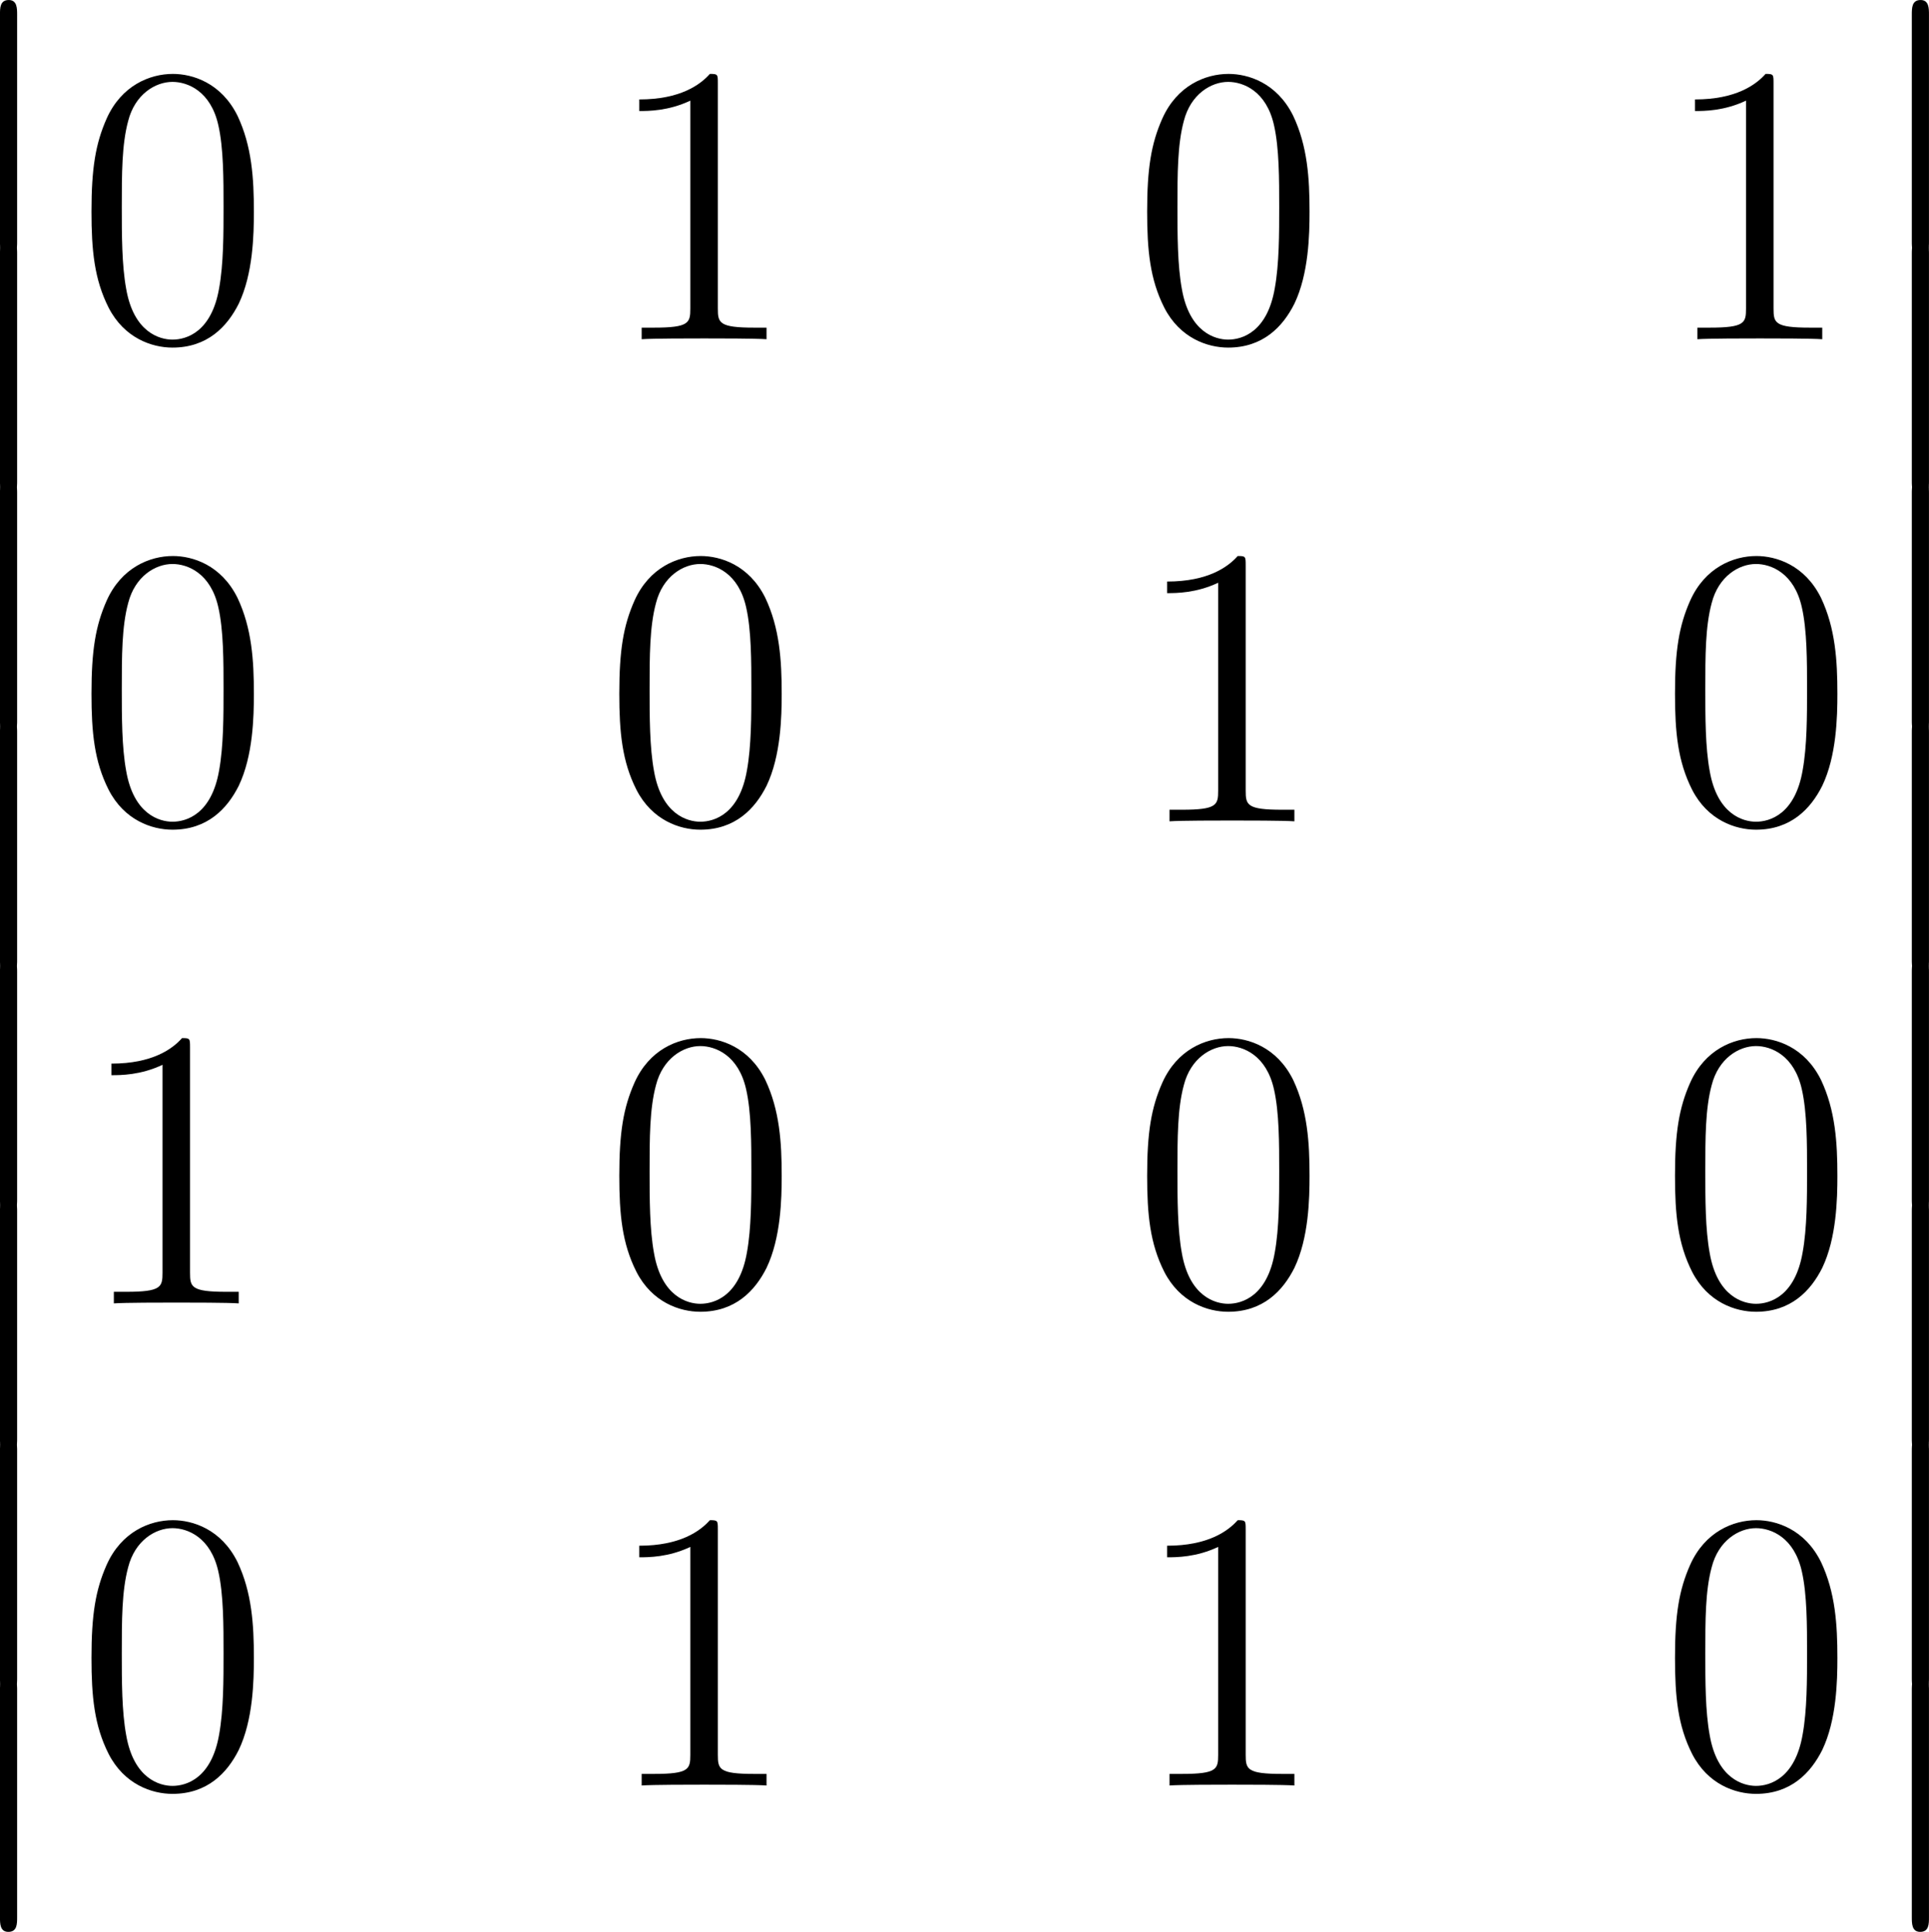 <svg xmlns="http://www.w3.org/2000/svg" xmlns:xlink="http://www.w3.org/1999/xlink" width="65.313pt" height="65.413pt" viewBox="-.865 -.283 65.313 65.413"><defs><path id="g1-48" d="M5.356-3.826C5.356-4.818 5.296-5.786 4.866-6.695c-.49-.992-1.351-1.255-1.937-1.255C2.236-7.95 1.387-7.603.944-6.611.61-5.858.49-5.117.49-3.826c0 1.16.084 2.032.514 2.881C1.47-.036 2.295.251 2.917.251c1.04.0 1.638-.622 1.985-1.315.43-.897.454-2.068.454-2.762zM2.917.012c-.383.0-1.16-.215-1.387-1.518-.132-.717-.132-1.626-.132-2.463.0-.98.0-1.865.191-2.57C1.793-7.34 2.403-7.711 2.917-7.711c.454.0 1.148.275 1.375 1.303.155.681.155 1.626.155 2.439.0.801.0 1.71-.132 2.439C4.089-.215 3.335.012 2.917.012z"/><path id="g1-49" d="M3.443-7.663c0-.275.0-.287-.239-.287C2.917-7.627 2.319-7.185 1.088-7.185v.347c.275.0.873.0 1.53-.311V-.921c0 .43-.036.574-1.088.574H1.16V0c.323-.024 1.482-.024 1.877-.024s1.542.0 1.865.024V-.347h-.371c-1.052.0-1.088-.143-1.088-.574V-7.663z"/><path id="g0-12" d="M1.733 6.982c0 .191.0.442.251.442.263.0.263-.239.263-.442V.191c0-.191.0-.442-.251-.442-.263.0-.263.239-.263.442V6.982z"/></defs><g id="page1" transform="matrix(1.13 0 0 1.13 -231.639 -75.651)"><use x="202.491" y="66.949" xlink:href="#g0-12"/><use x="202.491" y="74.122" xlink:href="#g0-12"/><use x="202.491" y="81.295" xlink:href="#g0-12"/><use x="202.491" y="88.468" xlink:href="#g0-12"/><use x="202.491" y="95.641" xlink:href="#g0-12"/><use x="202.491" y="102.814" xlink:href="#g0-12"/><use x="202.491" y="109.988" xlink:href="#g0-12"/><use x="202.491" y="117.161" xlink:href="#g0-12"/><use x="206.476" y="76.862" xlink:href="#g1-48"/><use x="222.291" y="76.862" xlink:href="#g1-49"/><use x="238.107" y="76.862" xlink:href="#g1-48"/><use x="253.923" y="76.862" xlink:href="#g1-49"/><use x="206.476" y="91.308" xlink:href="#g1-48"/><use x="222.291" y="91.308" xlink:href="#g1-48"/><use x="238.107" y="91.308" xlink:href="#g1-49"/><use x="253.923" y="91.308" xlink:href="#g1-48"/><use x="206.476" y="105.753" xlink:href="#g1-49"/><use x="222.291" y="105.753" xlink:href="#g1-48"/><use x="238.107" y="105.753" xlink:href="#g1-48"/><use x="253.923" y="105.753" xlink:href="#g1-48"/><use x="206.476" y="120.199" xlink:href="#g1-48"/><use x="222.291" y="120.199" xlink:href="#g1-49"/><use x="238.107" y="120.199" xlink:href="#g1-49"/><use x="253.923" y="120.199" xlink:href="#g1-48"/><use x="259.776" y="66.949" xlink:href="#g0-12"/><use x="259.776" y="74.122" xlink:href="#g0-12"/><use x="259.776" y="81.295" xlink:href="#g0-12"/><use x="259.776" y="88.468" xlink:href="#g0-12"/><use x="259.776" y="95.641" xlink:href="#g0-12"/><use x="259.776" y="102.814" xlink:href="#g0-12"/><use x="259.776" y="109.988" xlink:href="#g0-12"/><use x="259.776" y="117.161" xlink:href="#g0-12"/></g></svg>